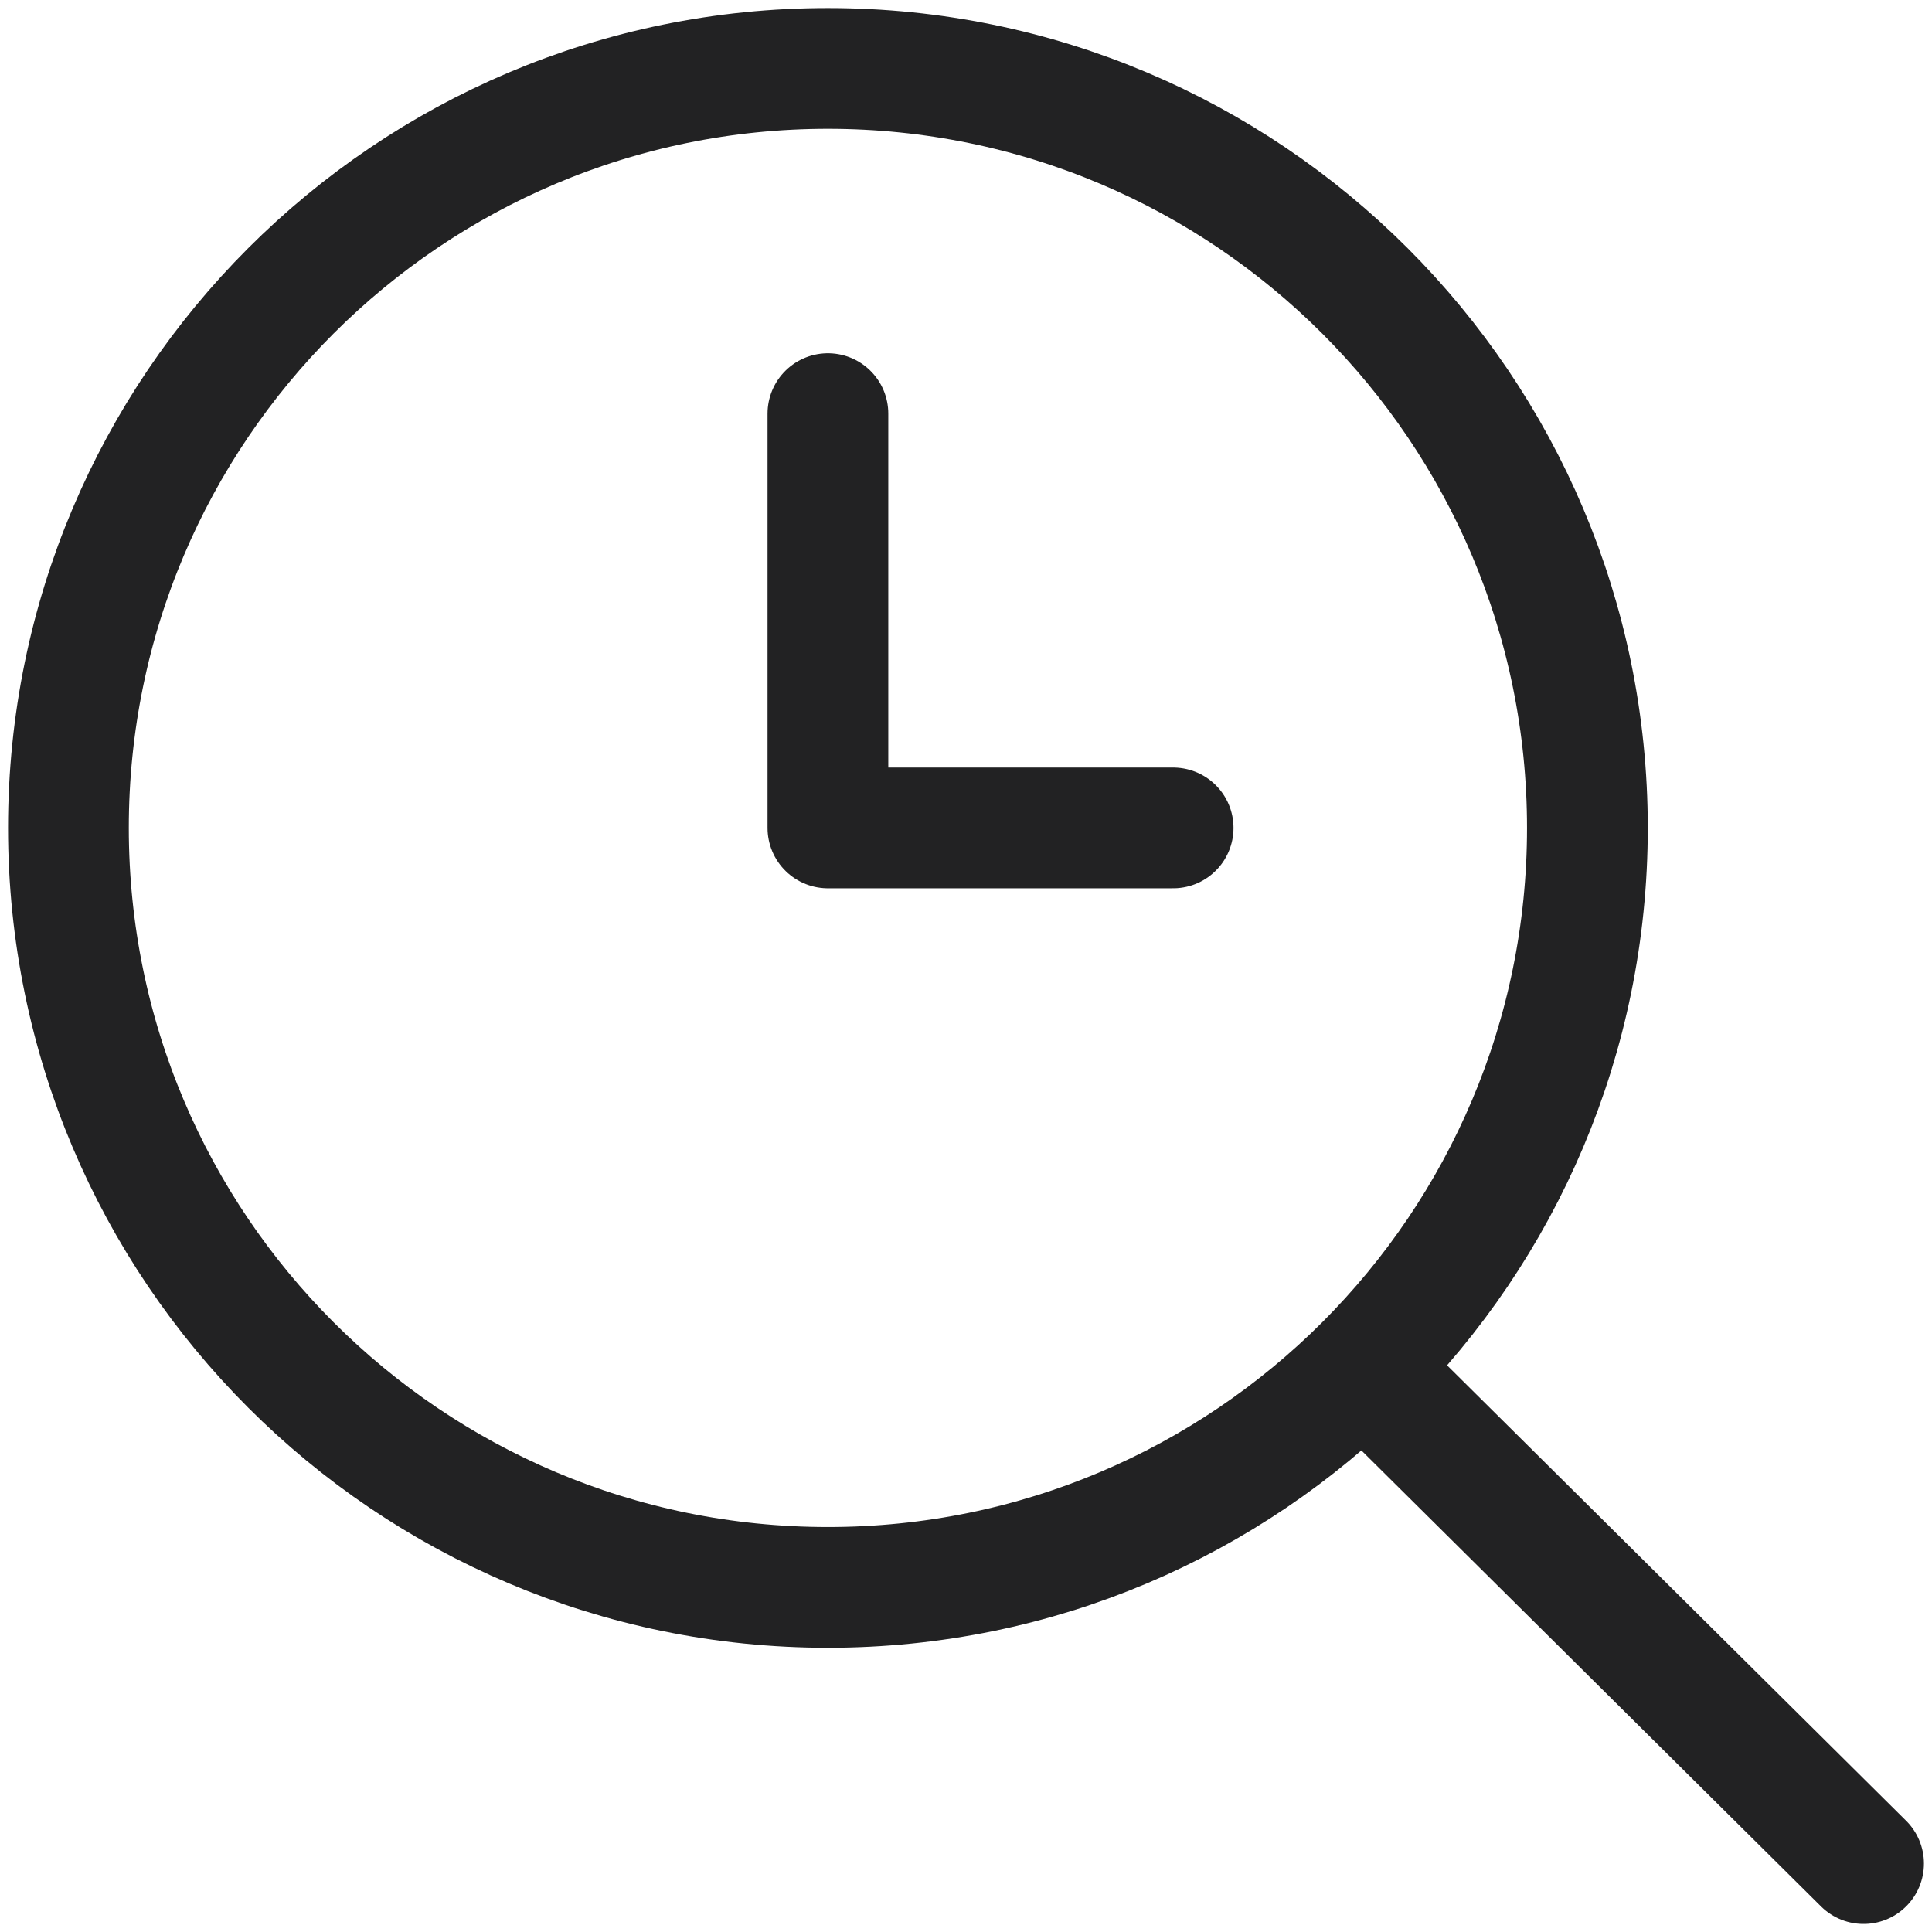 <svg width="512" height="512" viewBox="0 0 512 512" fill="none" xmlns="http://www.w3.org/2000/svg">
<path d="M219.405 420.676C330.564 420.676 420.676 330.564 420.676 219.405C420.676 108.245 330.564 18.133 219.405 18.133C108.245 18.133 18.133 108.245 18.133 219.405C18.133 330.564 108.245 420.676 219.405 420.676Z" stroke="#222223" stroke-width="32" stroke-linecap="round" stroke-linejoin="round"/>
<path d="M493.865 493.867L361.352 362.407" stroke="#222223" stroke-width="32" stroke-linecap="round" stroke-linejoin="round"/>
<path d="M219.406 109.62V219.408H310.893" stroke="#222223" stroke-width="32" stroke-linecap="round" stroke-linejoin="round"/>
</svg>
